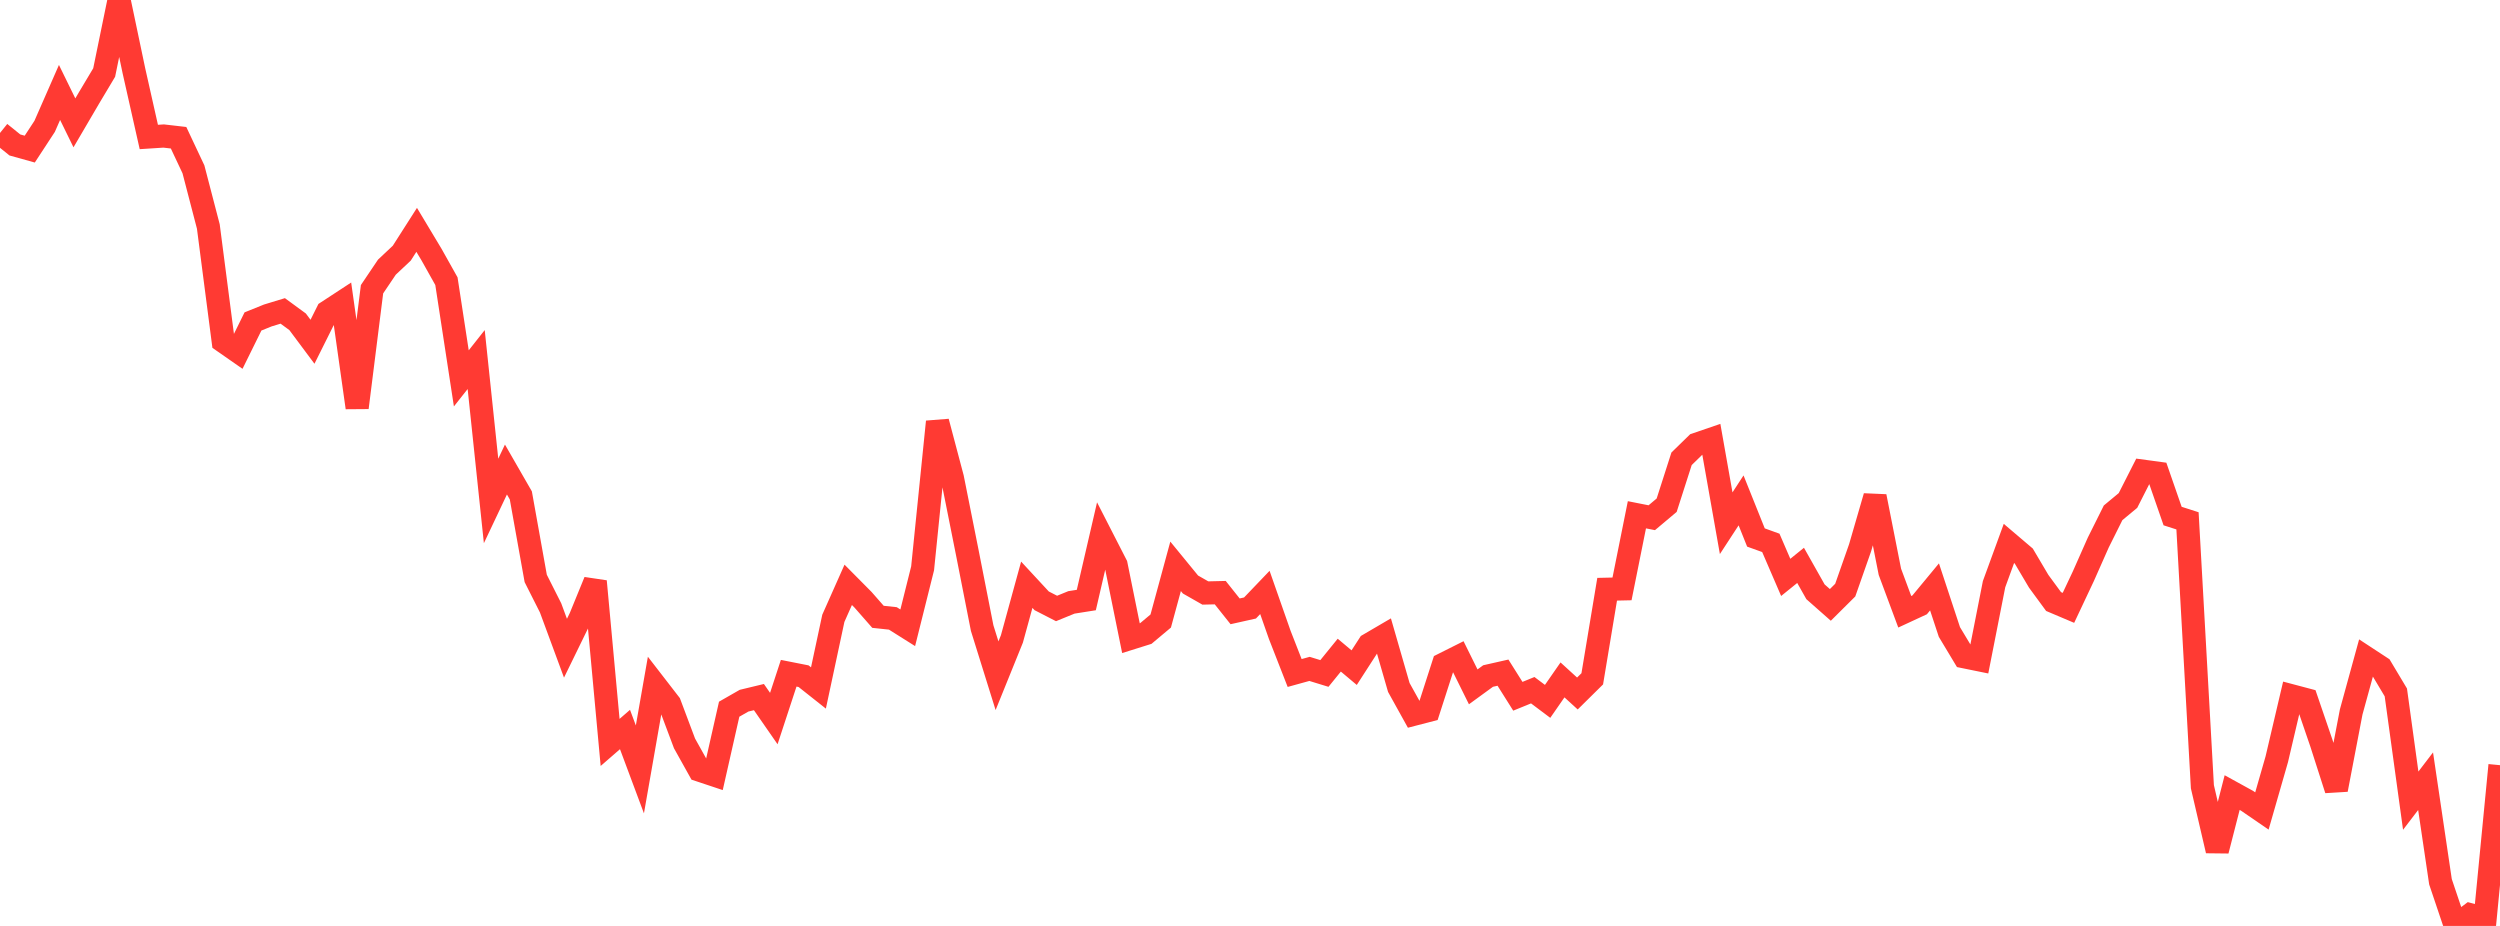 <?xml version="1.0" standalone="no"?>
<!DOCTYPE svg PUBLIC "-//W3C//DTD SVG 1.1//EN" "http://www.w3.org/Graphics/SVG/1.1/DTD/svg11.dtd">

<svg width="135" height="50" viewBox="0 0 135 50" preserveAspectRatio="none" 
  xmlns="http://www.w3.org/2000/svg"
  xmlns:xlink="http://www.w3.org/1999/xlink">


<polyline points="0.0, 7.18 0.804, 7.828 1.607, 8.052 2.411, 6.823 3.214, 4.992 4.018, 6.634 4.821, 5.263 5.625, 3.917 6.429, 0.0 7.232, 3.825 8.036, 7.397 8.839, 7.345 9.643, 7.438 10.446, 9.144 11.25, 12.231 12.054, 18.429 12.857, 18.988 13.661, 17.358 14.464, 17.034 15.268, 16.789 16.071, 17.377 16.875, 18.455 17.679, 16.843 18.482, 16.318 19.286, 22.012 20.089, 15.619 20.893, 14.426 21.696, 13.671 22.5, 12.412 23.304, 13.751 24.107, 15.184 24.911, 20.432 25.714, 19.416 26.518, 27.051 27.321, 25.354 28.125, 26.752 28.929, 31.235 29.732, 32.827 30.536, 35.004 31.339, 33.358 32.143, 31.393 32.946, 40.091 33.75, 39.393 34.554, 41.548 35.357, 36.966 36.161, 38.006 36.964, 40.144 37.768, 41.585 38.571, 41.853 39.375, 38.297 40.179, 37.837 40.982, 37.643 41.786, 38.802 42.589, 36.355 43.393, 36.514 44.196, 37.15 45.0, 33.39 45.804, 31.581 46.607, 32.391 47.411, 33.308 48.214, 33.394 49.018, 33.9 49.821, 30.689 50.625, 22.774 51.429, 25.808 52.232, 29.829 53.036, 33.915 53.839, 36.489 54.643, 34.503 55.446, 31.576 56.25, 32.444 57.054, 32.857 57.857, 32.529 58.661, 32.402 59.464, 28.933 60.268, 30.503 61.071, 34.461 61.875, 34.209 62.679, 33.535 63.482, 30.582 64.286, 31.564 65.089, 32.022 65.893, 32.003 66.696, 33.012 67.5, 32.832 68.304, 31.992 69.107, 34.284 69.911, 36.342 70.714, 36.12 71.518, 36.367 72.321, 35.378 73.125, 36.053 73.929, 34.807 74.732, 34.337 75.536, 37.123 76.339, 38.571 77.143, 38.362 77.946, 35.869 78.75, 35.466 79.554, 37.09 80.357, 36.505 81.161, 36.323 81.964, 37.599 82.768, 37.271 83.571, 37.874 84.375, 36.715 85.179, 37.449 85.982, 36.656 86.786, 31.819 87.589, 31.801 88.393, 27.798 89.196, 27.957 90.0, 27.281 90.804, 24.775 91.607, 23.992 92.411, 23.717 93.214, 28.254 94.018, 27.021 94.821, 29.025 95.625, 29.315 96.429, 31.179 97.232, 30.53 98.036, 31.956 98.839, 32.665 99.643, 31.866 100.446, 29.577 101.25, 26.808 102.054, 30.878 102.857, 33.036 103.661, 32.663 104.464, 31.692 105.268, 34.128 106.071, 35.465 106.875, 35.629 107.679, 31.546 108.482, 29.346 109.286, 30.03 110.089, 31.388 110.893, 32.484 111.696, 32.824 112.5, 31.118 113.304, 29.303 114.107, 27.692 114.911, 27.025 115.714, 25.444 116.518, 25.553 117.321, 27.867 118.125, 28.125 118.929, 42.484 119.732, 45.935 120.536, 42.799 121.339, 43.241 122.143, 43.793 122.946, 41 123.75, 37.575 124.554, 37.788 125.357, 40.135 126.161, 42.64 126.964, 38.447 127.768, 35.519 128.571, 36.045 129.375, 37.39 130.179, 43.236 130.982, 42.185 131.786, 47.615 132.589, 50.0 133.393, 49.396 134.196, 49.606 135.0, 41.32" fill="none" stroke="#ff3a33" stroke-width="1.25"/>

</svg>